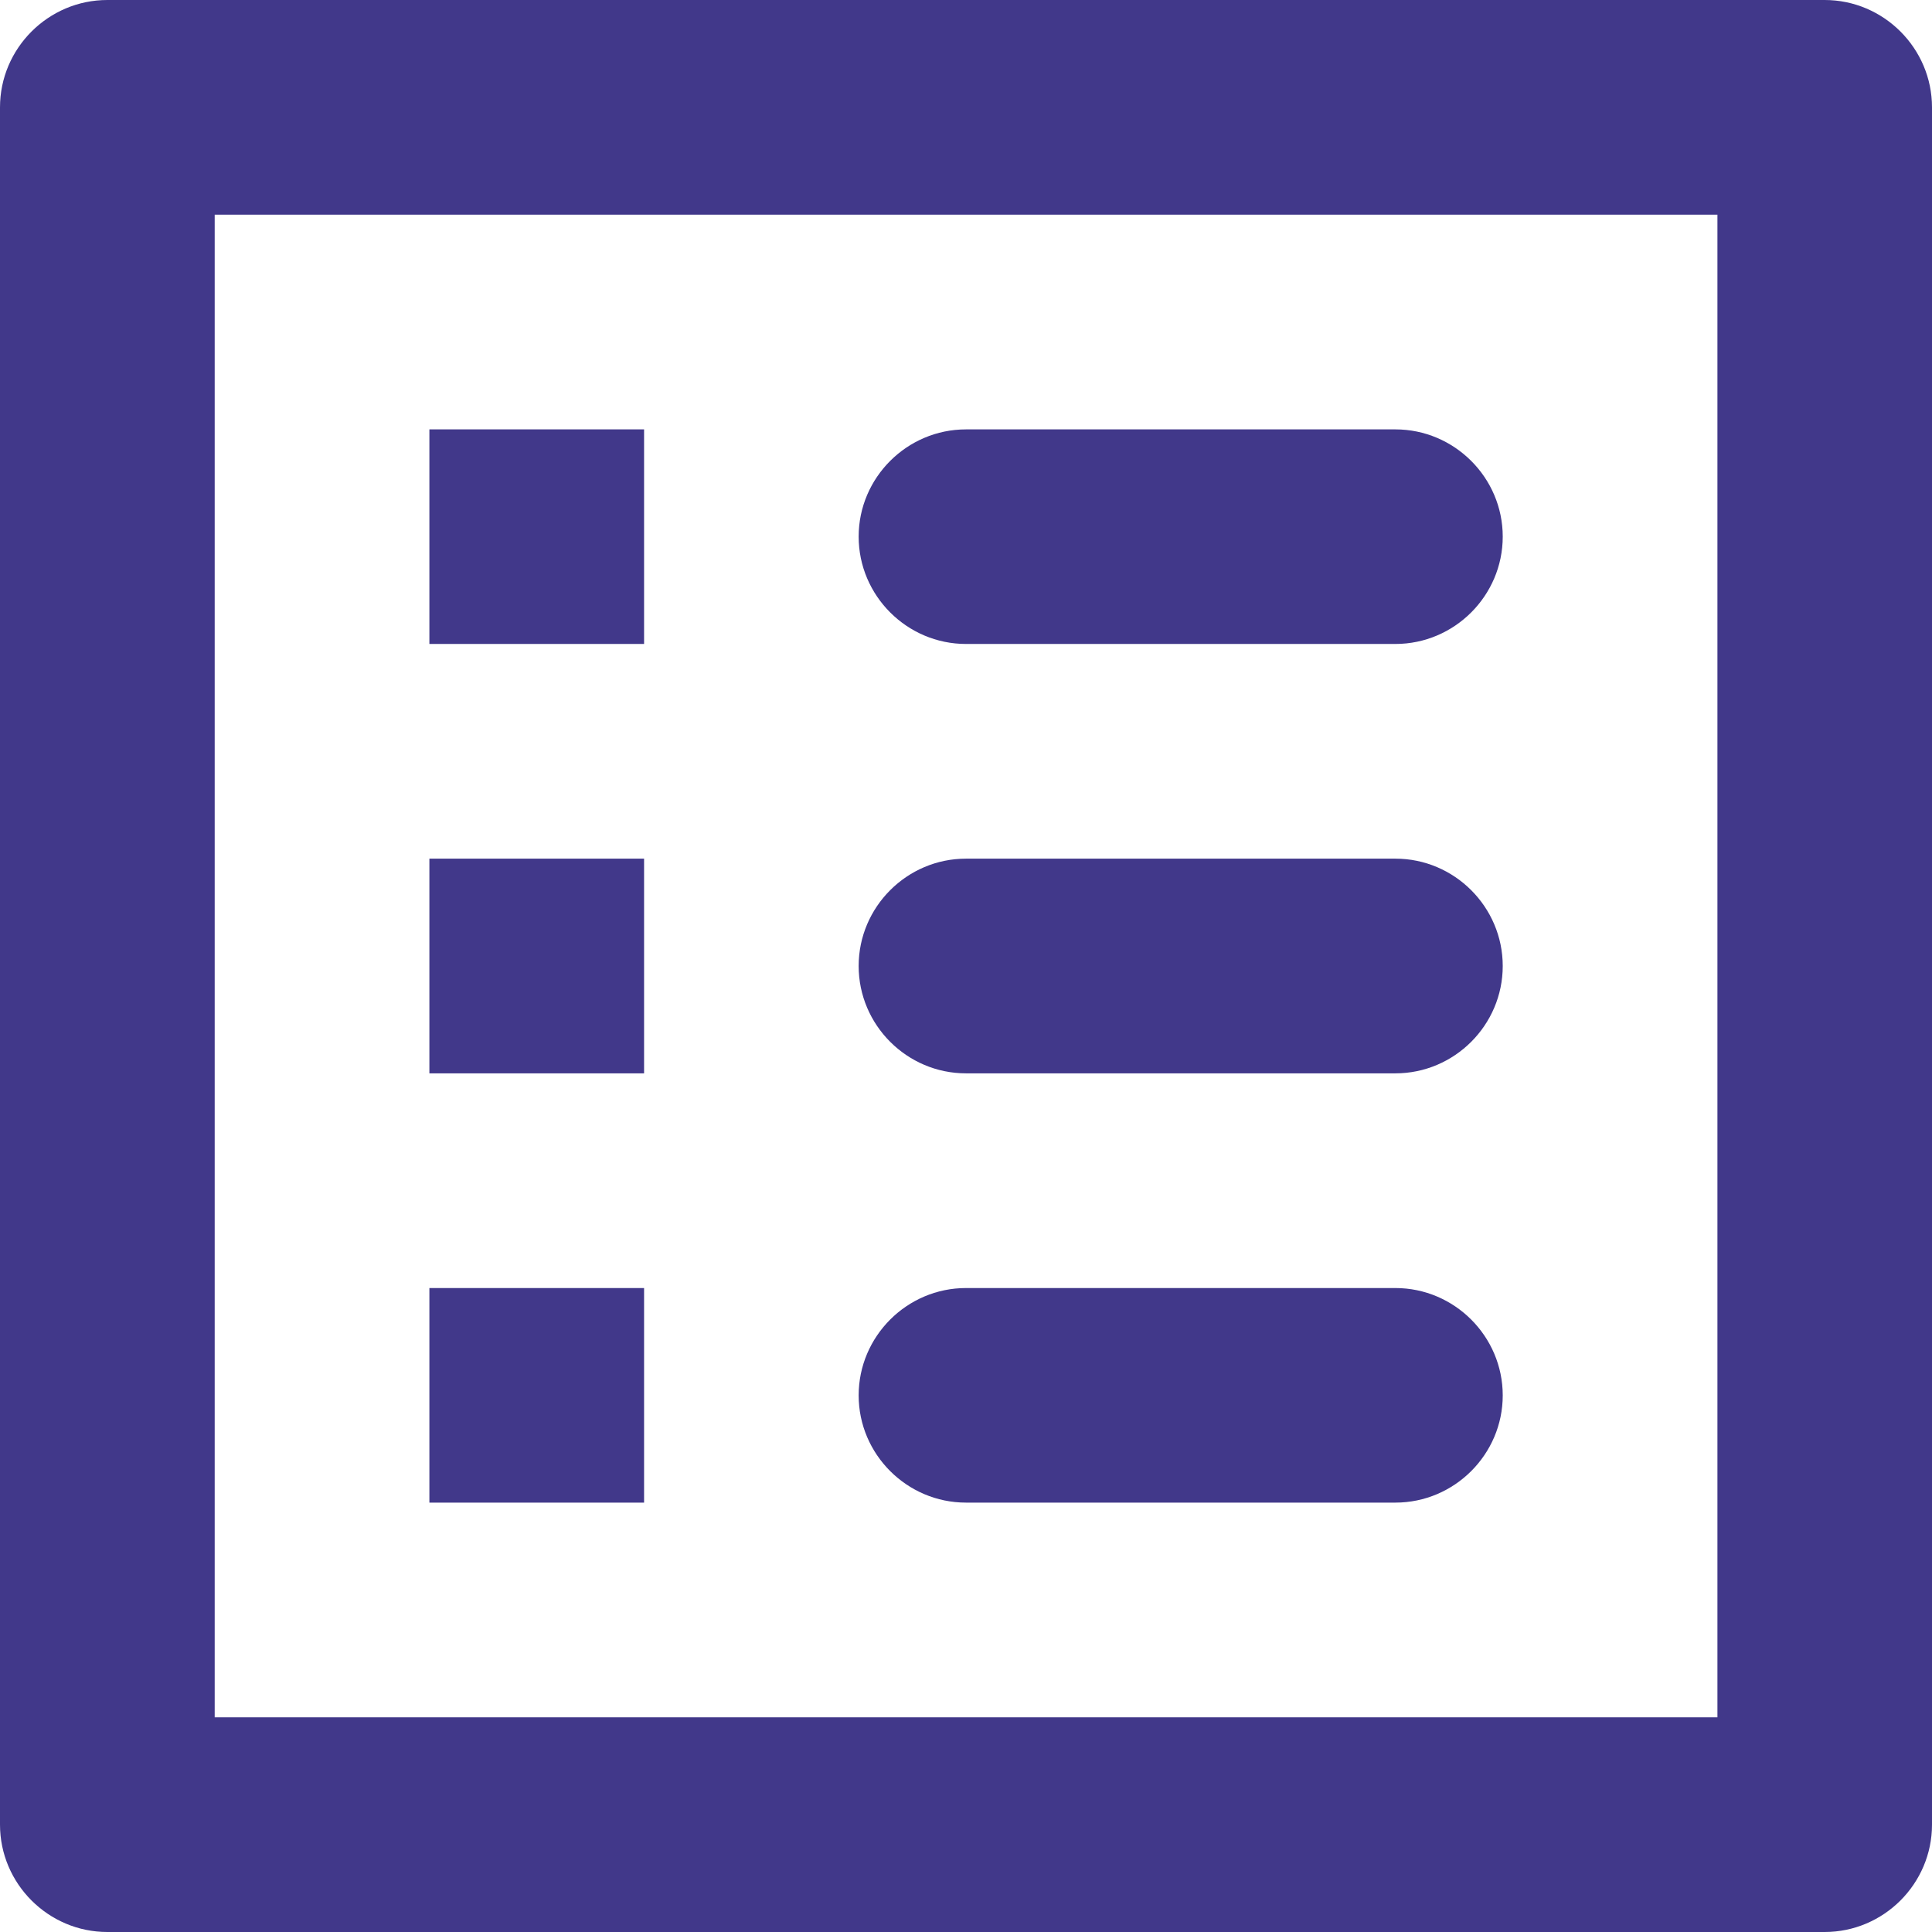<svg width="16" height="16" viewBox="0 0 16 16" fill="none" xmlns="http://www.w3.org/2000/svg">
<path id="Vector" d="M8 5.333H11.556C12.045 5.333 12.445 4.933 12.445 4.444C12.445 3.956 12.045 3.556 11.556 3.556H8C7.511 3.556 7.111 3.956 7.111 4.444C7.111 4.933 7.511 5.333 8 5.333ZM8 8.889H11.556C12.045 8.889 12.445 8.489 12.445 8C12.445 7.511 12.045 7.111 11.556 7.111H8C7.511 7.111 7.111 7.511 7.111 8C7.111 8.489 7.511 8.889 8 8.889ZM8 12.444H11.556C12.045 12.444 12.445 12.044 12.445 11.556C12.445 11.067 12.045 10.667 11.556 10.667H8C7.511 10.667 7.111 11.067 7.111 11.556C7.111 12.044 7.511 12.444 8 12.444ZM3.556 3.556H5.334V5.333H3.556V3.556ZM3.556 7.111H5.334V8.889H3.556V7.111ZM3.556 10.667H5.334V12.444H3.556V10.667ZM15.111 0H0.889C0.4 0 0 0.4 0 0.889V15.111C0 15.6 0.4 16 0.889 16H15.111C15.6 16 16 15.6 16 15.111V0.889C16 0.4 15.6 0 15.111 0ZM14.223 14.222H1.778V1.778H14.223V14.222Z" fill="#41388A"/>
</svg>
